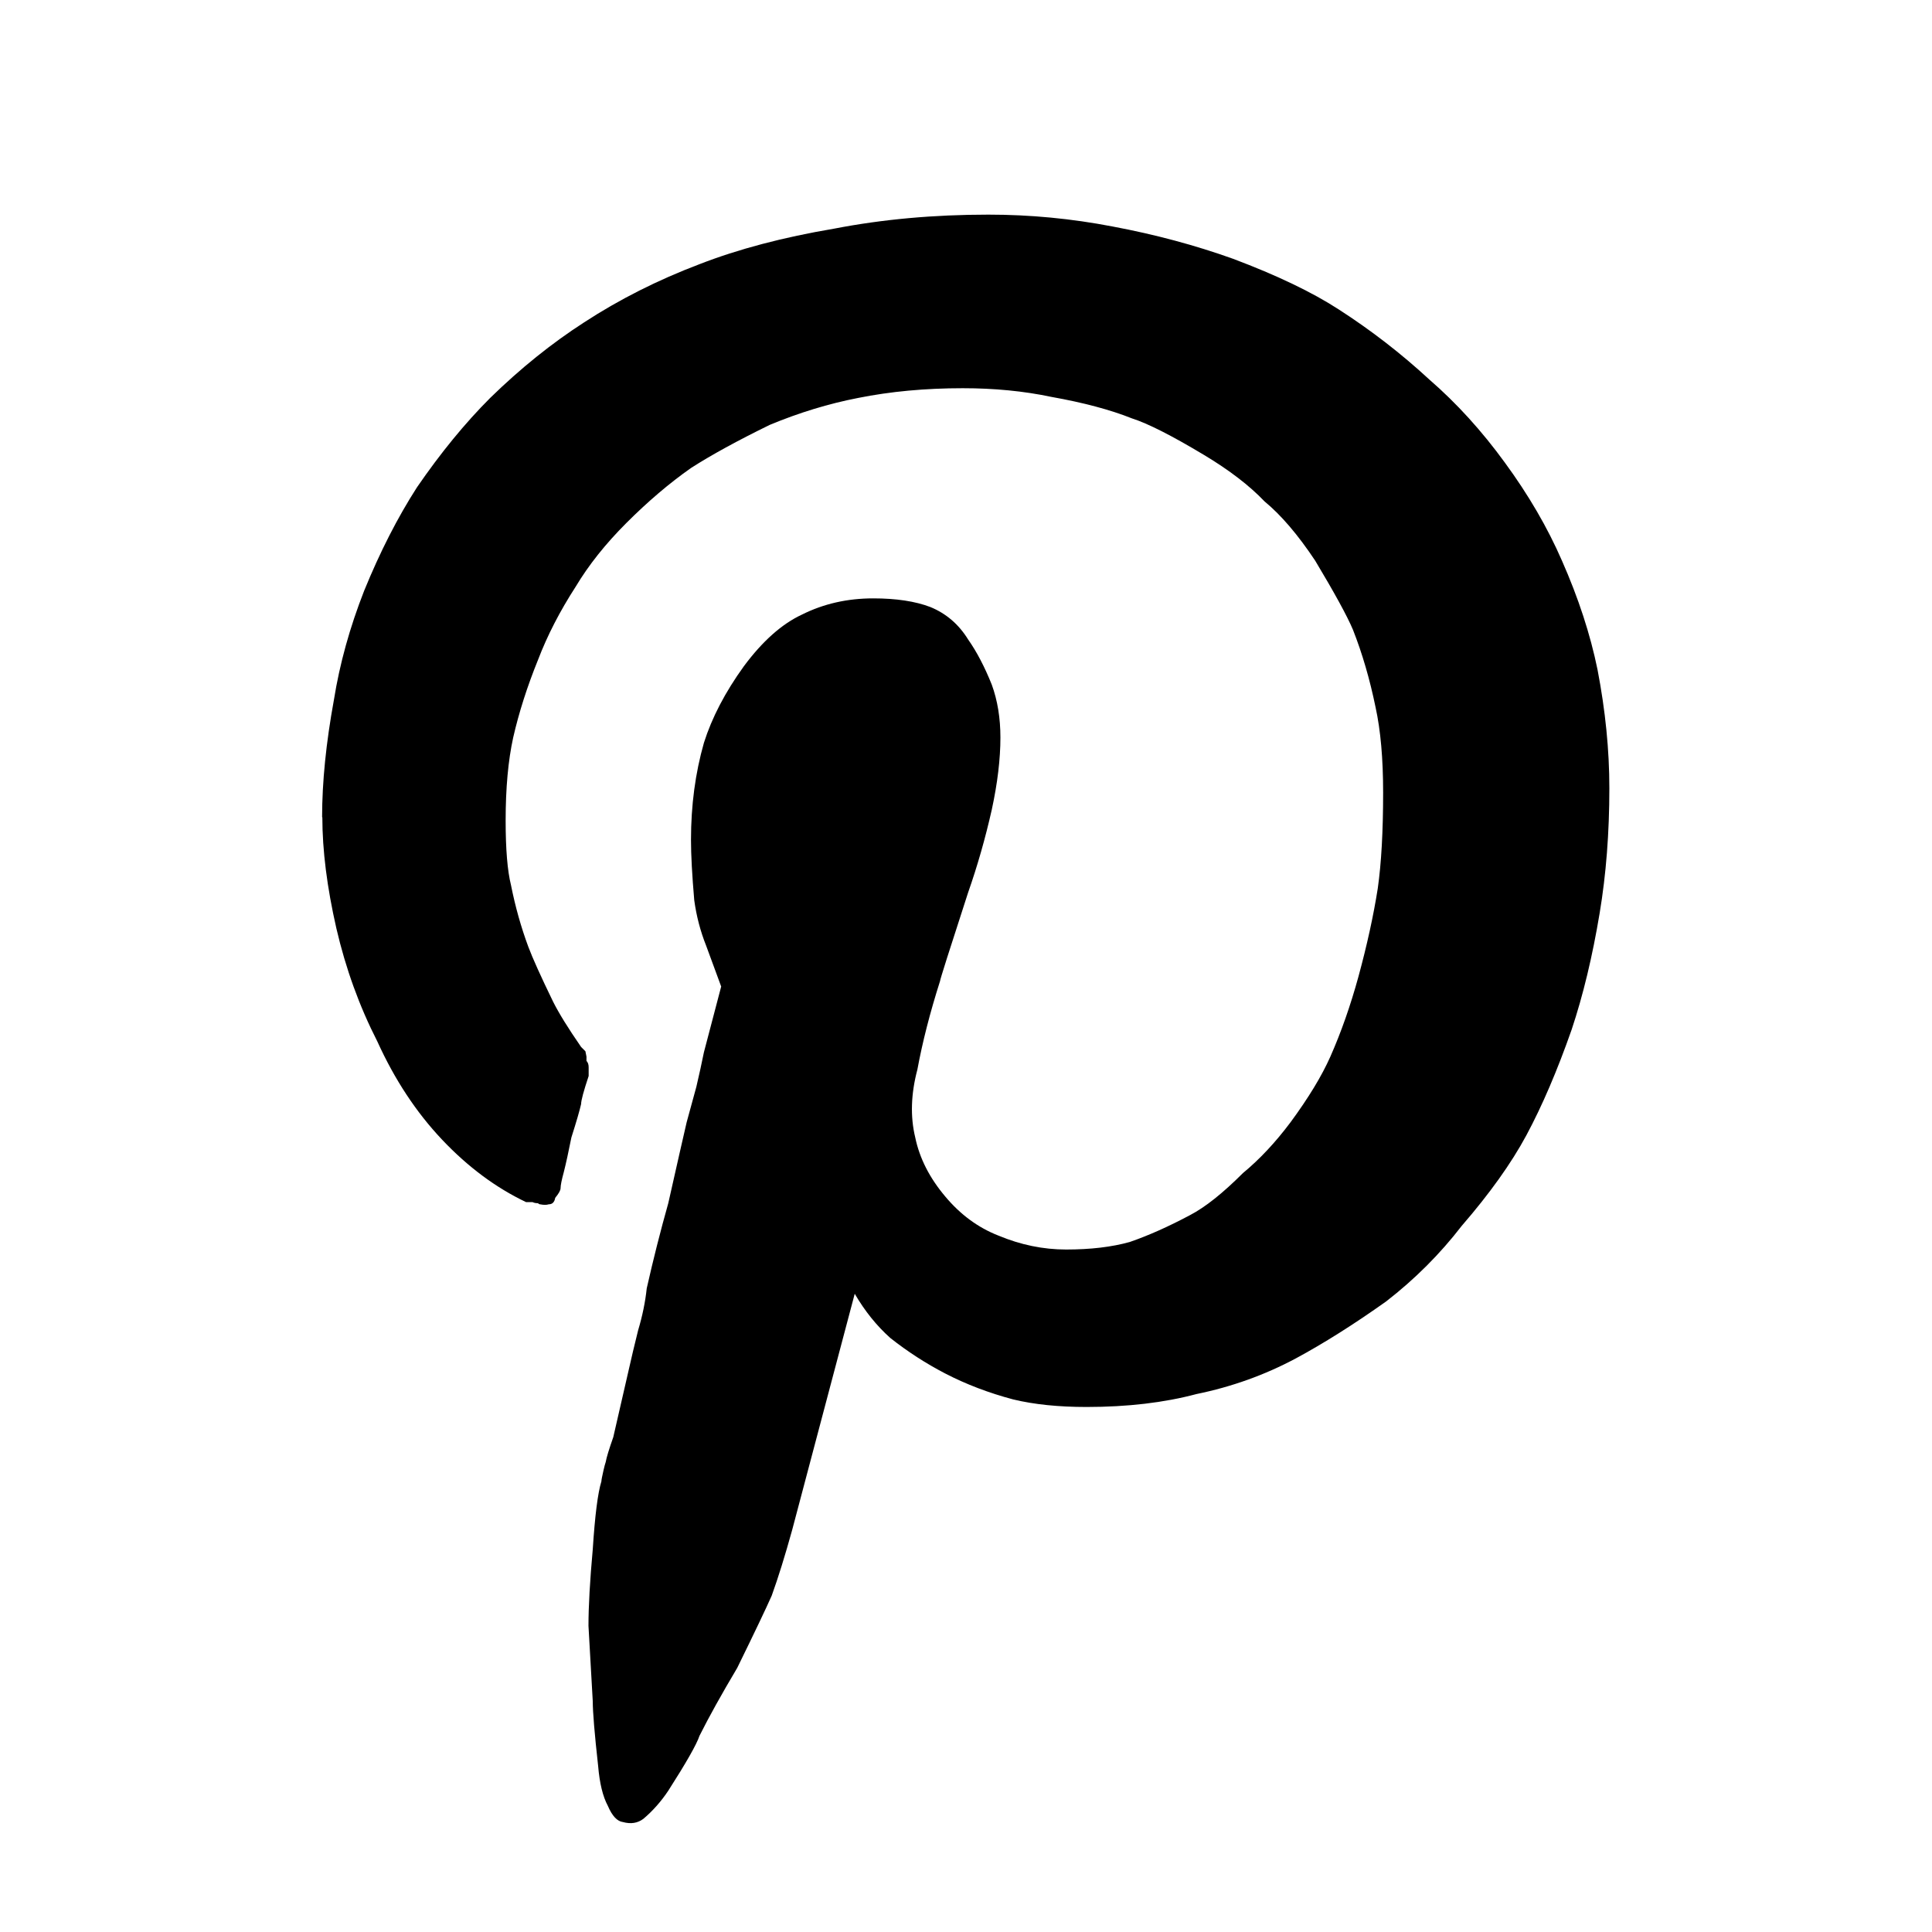 <svg xmlns="http://www.w3.org/2000/svg" viewBox="0 0 32 32"><path d="M5.339 13.536q0 .821.232 1.839.232 1 .679 1.875.429.946 1.071 1.625t1.393 1.036h.107q.036.018.089.018.018.018.036.018.089.018.143 0 .089 0 .107-.107.089-.107.089-.161 0-.071.054-.268.054-.214.125-.571.125-.393.161-.554 0-.089.125-.464v-.143q0-.071-.036-.107v-.071l-.018-.089-.071-.071q-.321-.464-.464-.75-.304-.625-.411-.911-.179-.482-.286-1.018-.089-.357-.089-1.071 0-.804.125-1.375.143-.625.411-1.286.232-.607.625-1.214.321-.536.839-1.054.536-.536 1.071-.911.5-.321 1.304-.714.732-.304 1.464-.446.804-.161 1.732-.161.786 0 1.464.143.804.143 1.339.357.393.125 1.196.607.625.375 1 .768.411.339.839.982.482.804.625 1.143.232.589.375 1.286.125.571.125 1.411 0 .964-.089 1.589-.107.679-.321 1.464-.196.714-.464 1.321-.214.482-.661 1.089-.375.5-.786.839-.5.5-.875.696-.536.286-1 .446-.446.125-1.054.125-.571 0-1.125-.232-.5-.196-.875-.643-.393-.464-.5-.982-.125-.518.036-1.125.125-.679.375-1.464 0-.036.464-1.464.232-.661.393-1.375.143-.661.143-1.196 0-.482-.143-.875-.179-.446-.393-.75-.232-.375-.625-.536-.375-.143-.946-.143-.643 0-1.179.268-.5.232-.964.857-.464.643-.661 1.268-.214.75-.214 1.607 0 .375.054 1 .054.393.196.75l.25.679-.286 1.089q-.054.268-.125.571l-.161.589q-.071.304-.304 1.339-.196.696-.357 1.411-.036.339-.143.696-.089.357-.161.679-.018.071-.25 1.089-.107.304-.125.411-.018.054-.036.134t-.027.125-.009.063q-.089.286-.143 1.125-.071.786-.071 1.268.018.339.071 1.25 0 .268.089 1.071.036.429.161.661.107.25.25.268.196.054.339-.054.232-.196.411-.464.446-.696.518-.911.232-.464.625-1.125.429-.875.571-1.196.161-.446.339-1.089l1.036-3.911q.25.429.589.732.429.339.911.589.518.268 1.125.429.518.125 1.214.125 1.018 0 1.821-.214.875-.179 1.643-.589.696-.375 1.5-.946.714-.554 1.25-1.25.696-.804 1.071-1.5.393-.732.75-1.75.286-.857.464-1.929.161-.964.161-2.071 0-.946-.196-1.964-.179-.875-.589-1.804-.357-.821-.946-1.625-.571-.786-1.25-1.375-.696-.643-1.5-1.161-.661-.429-1.75-.839-.946-.339-2-.536-1.018-.196-2.054-.196-1.357 0-2.554.232-1.268.214-2.232.589-1.036.393-1.911.964-.804.518-1.554 1.25-.625.625-1.214 1.482-.482.75-.875 1.714-.357.911-.5 1.804-.196 1.071-.196 1.946z" fill="#000000"/></svg>